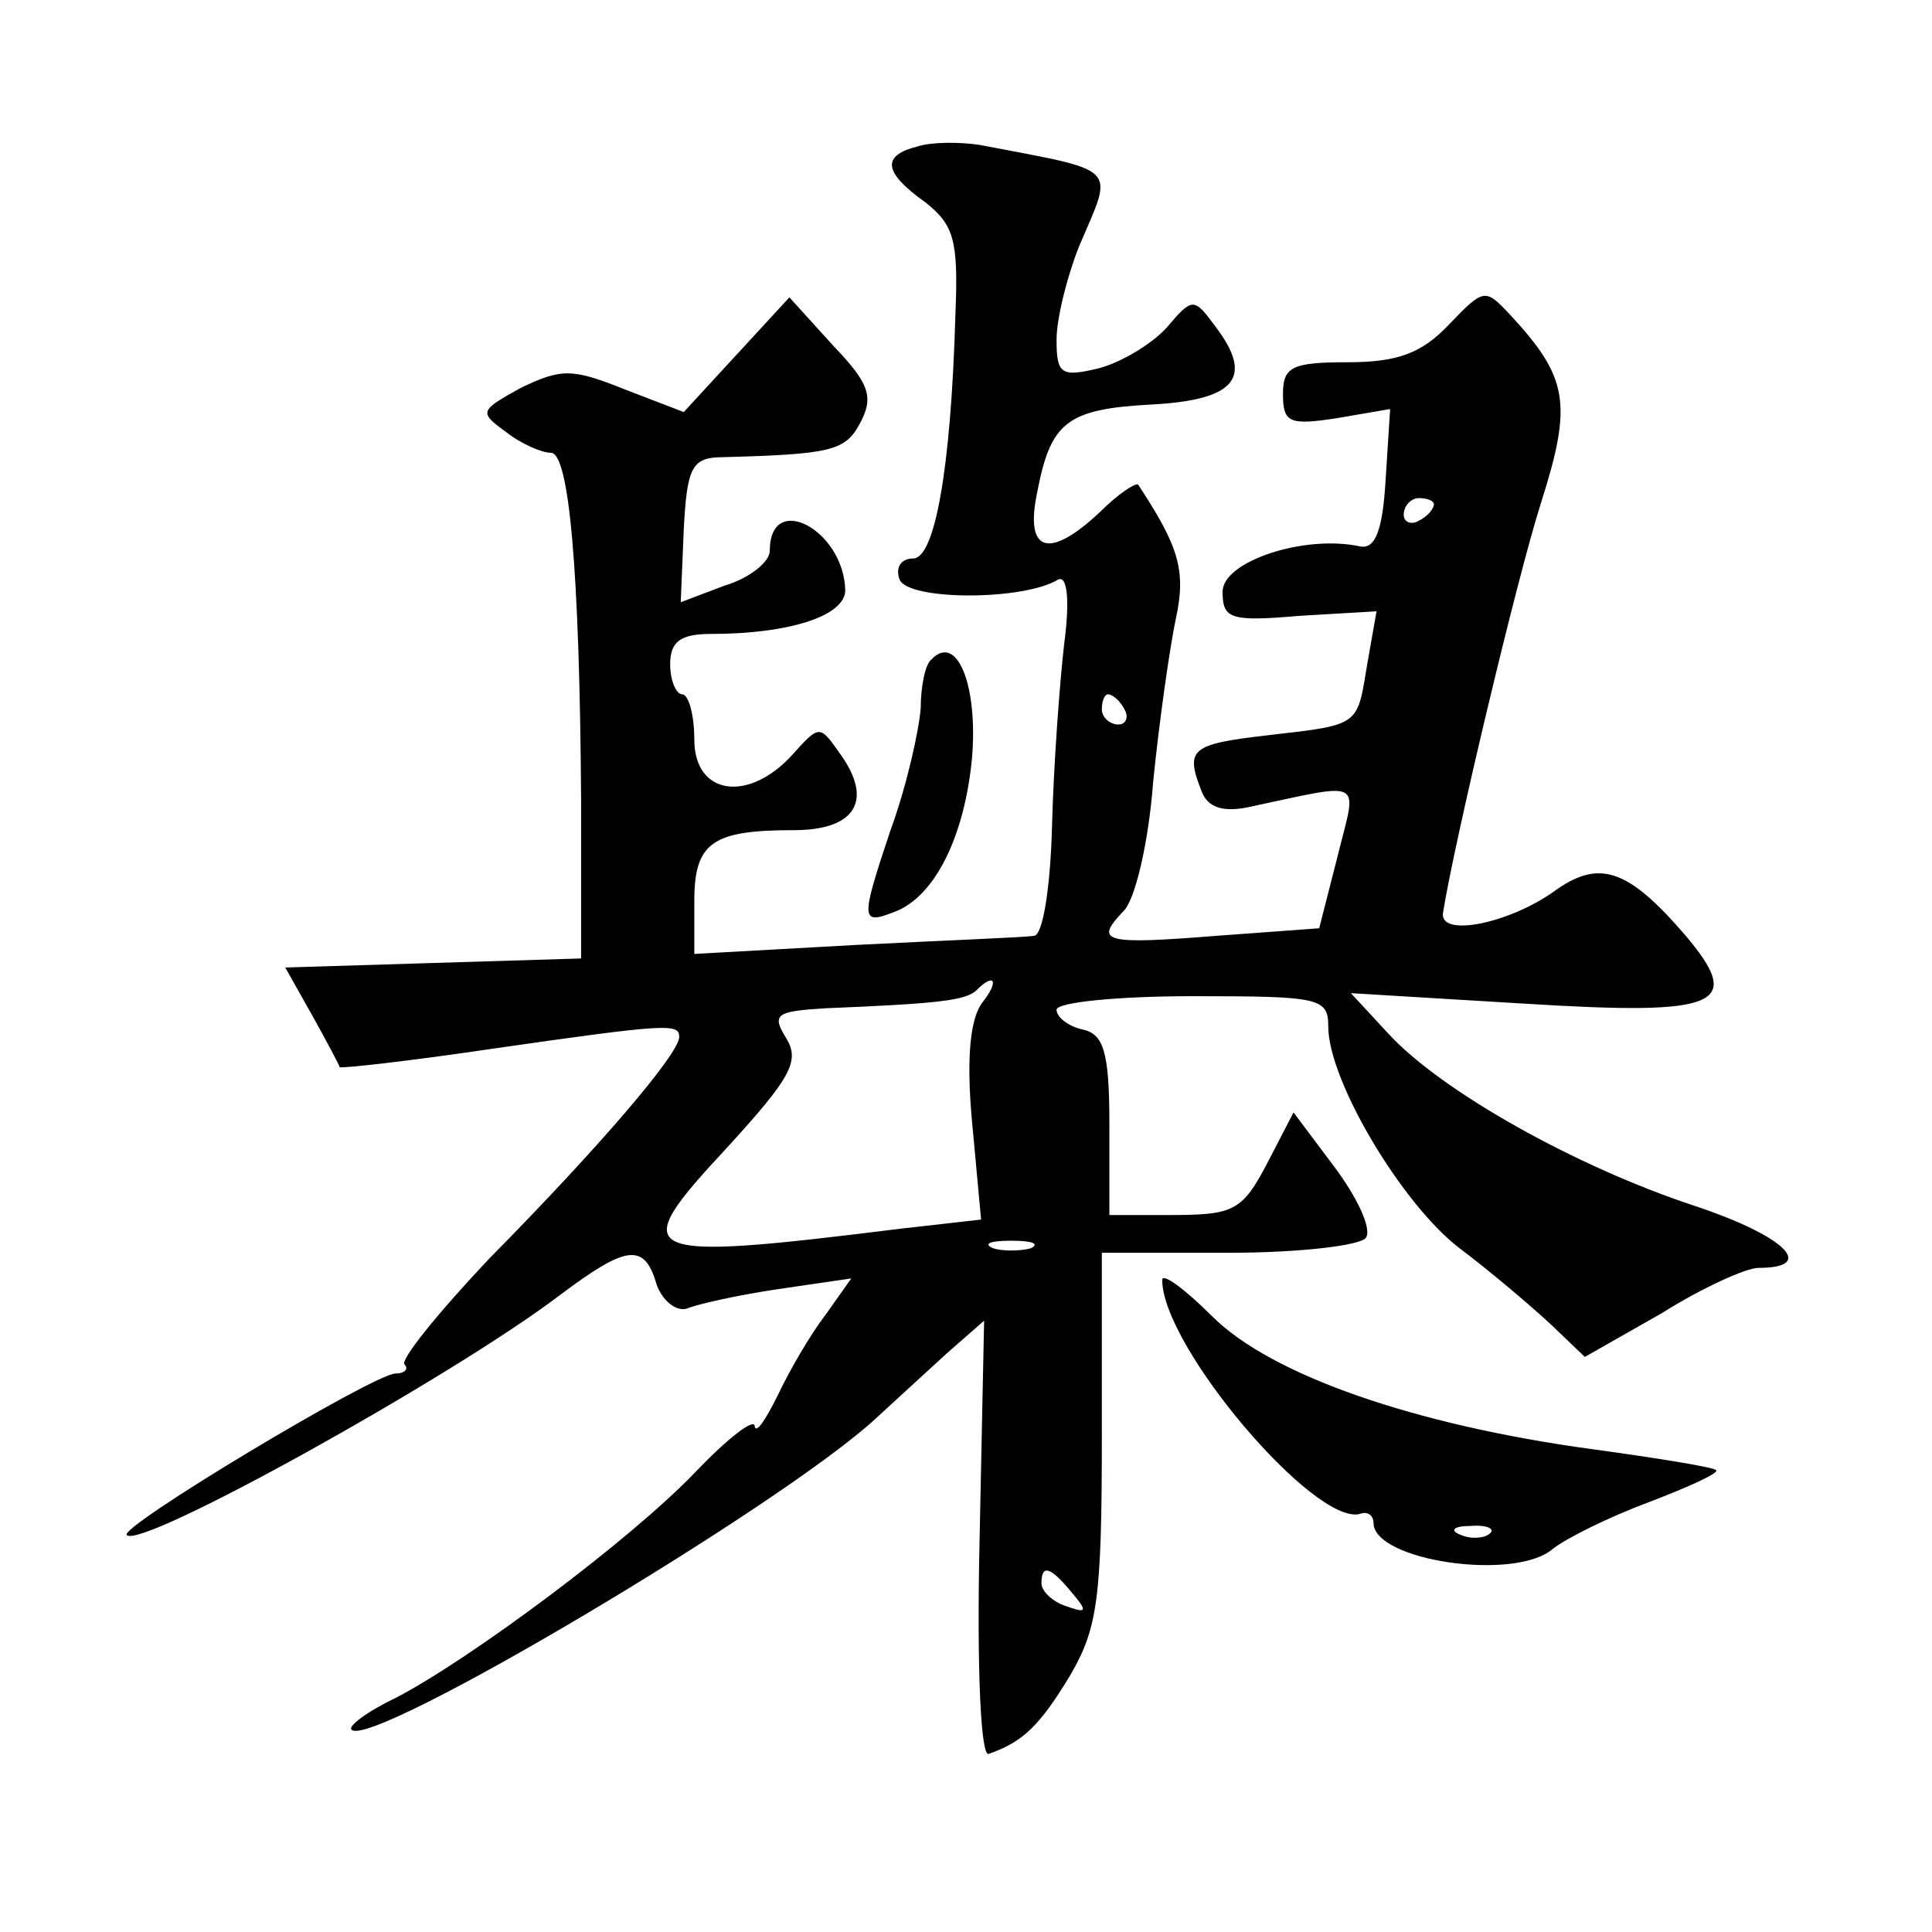 <?xml version="1.0" standalone="no"?>
<!DOCTYPE svg PUBLIC "-//W3C//DTD SVG 20010904//EN"
 "http://www.w3.org/TR/2001/REC-SVG-20010904/DTD/svg10.dtd">
<svg version="1.0" xmlns="http://www.w3.org/2000/svg"
 width="128pt" height="128pt" viewBox="0 0 128 128"
 preserveAspectRatio="xMidYMid meet">
<g transform="translate(0,128) scale(0.1,-0.1)"
fill="#0" stroke="none">
<path d="M608 1183 c-24 -6 -23 -17 5 -37 19 -15 22 -25 20 -74 -3 -105 -14 -162
-28 -162 -8 0 -12 -6 -9 -14 6 -14 82 -14 105 0 6 3 8 -13 4 -43 -3 -26 -7 -81
-8 -120 -1 -40 -6 -73 -12 -73 -5 -1 -58 -3 -117 -6 l-108 -6 0 35 c0 39 12 47
66 47 40 0 53 19 31 50 -14 20 -14 20 -32 0 -29 -32 -65 -27 -65 10 0 17 -4 30
-8 30 -4 0 -8 9 -8 20 0 15 7 20 27 20 52 0 89 12 89 29 -1 40 -50 66 -50 26 0
-7 -13 -18 -30 -23 l-29 -11 2 48 c2 39 5 47 22 48 76 2 85 4 95 23 9 17 6 26 -18
51 l-29 32 -35 -38 -35 -38 -39 15 c-35 14 -42 14 -69 1 -27 -15 -28 -16 -10 -29
10 -8 24 -14 30 -14 12 0 19 -77 20 -230 l0 -105 -98 -3 -98 -3 18 -32 c10 -18
18 -33 18 -34 1 -1 46 4 100 12 118 17 125 17 125 8 0 -11 -52 -72 -126 -147 -34
-36 -59 -67 -56 -70 3 -3 0 -6 -6 -6 -14 0 -184 -102 -178 -107 9 -10 216 105 287
159 44 33 56 35 64 7 4 -11 13 -18 20 -16 7 3 34 9 61 13 l48 7 -17 -24 c-10 -13
-24 -37 -32 -54 -8 -16 -14 -25 -15 -20 0 6 -18 -8 -39 -30 -43 -45 -149 -124 -199
-150 -19 -9 -32 -19 -29 -21 13 -13 284 148 347 206 14 13 36 33 48 44 l24 21 -3
-145 c-2 -89 1 -144 6 -142 23 8 34 19 54 52 18 31 21 50 21 158 l0 122 84 0 c48
0 88 5 91 10 4 6 -6 27 -21 47 l-27 36 -15 -29 c-19 -37 -23 -39 -69 -39 l-38 0
0 60 c0 49 -4 60 -18 63 -9 2 -17 8 -17 13 0 5 41 9 90 9 84 0 90 -1 90 -20 0 -36
49 -118 87 -147 20 -15 47 -38 60 -50 l23 -22 51 29 c27 17 56 30 64 30 39 0 18
21 -42 41 -79 26 -168 76 -203 114 l-25 27 116 -7 c129 -8 145 -1 105 46 -38 44
-57 50 -87 28 -30 -21 -75 -30 -73 -14 7 45 49 222 65 272 21 66 18 83 -21 125
-16 17 -17 17 -40 -7 -18 -19 -34 -25 -67 -25 -37 0 -43 -3 -43 -21 0 -19 4 -21
36 -16 l35 6 -3 -47 c-2 -34 -7 -46 -17 -44 -37 8 -91 -10 -91 -30 0 -18 5 -20
51 -16 l51 3 -6 -34 c-7 -42 -4 -41 -65 -48 -52 -6 -56 -9 -45 -37 4 -11 14 -14
30 -11 80 17 73 20 60 -33 l-12 -47 -68 -5 c-75 -6 -81 -4 -62 16 8 7 17 46 20
86 4 40 11 89 15 108 7 32 2 48 -25 89 -2 1 -13 -6 -25 -18 -34 -32 -50 -27 -42
12 9 47 19 56 76 59 56 3 68 18 42 52 -14 19 -15 19 -32 -1 -10 -11 -30 -23 -45
-27 -25 -6 -28 -4 -28 19 0 14 7 42 15 62 23 54 28 49 -66 67 -13 2 -32 2 -41 -1z
m342 -237 c0 -3 -4 -8 -10 -11 -5 -3 -10 -1 -10 4 0 6 5 11 10 11 6 0 10 -2 10
-4z m-205 -136 c3 -5 1 -10 -4 -10 -6 0 -11 5 -11 10 0 6 2 10 4 10 3 0 8 -4 11
-10z m-94 -194 c-8 -10 -11 -36 -7 -79 l6 -65 -53 -6 c-177 -22 -183 -19 -115 54
42 46 48 57 39 72 -10 16 -7 18 26 20 73 3 93 5 100 12 12 12 15 6 4 -8z m32 -163
c-7 -2 -19 -2 -25 0 -7 3 -2 5 12 5 14 0 19 -2 13 -5z m27 -228 c11 -13 10 -14
-4 -9 -9 3 -16 10 -16 15 0 13 6 11 20 -6z M617 843 c-4 -3 -7 -18 -7 -32 -1 -14
-9 -51 -20 -81 -20 -60 -20 -63 3 -54 26 10 46 49 51 102 4 48 -10 83 -27 65z M770
432 c0 -44 101 -163 131 -155 5 2 9 -1 9 -6 0 -25 94 -39 119 -17 9 7 37 21 64
31 26 10 46 19 44 21 -2 2 -39 8 -83 14 -117 16 -212 49 -251 88 -18 18 -33 29
-33 24z m217 -168 c-3 -3 -12 -4 -19 -1 -8 3 -5 6 6 6 11 1 17 -2 13 -5z"/>
</g>
</svg>

